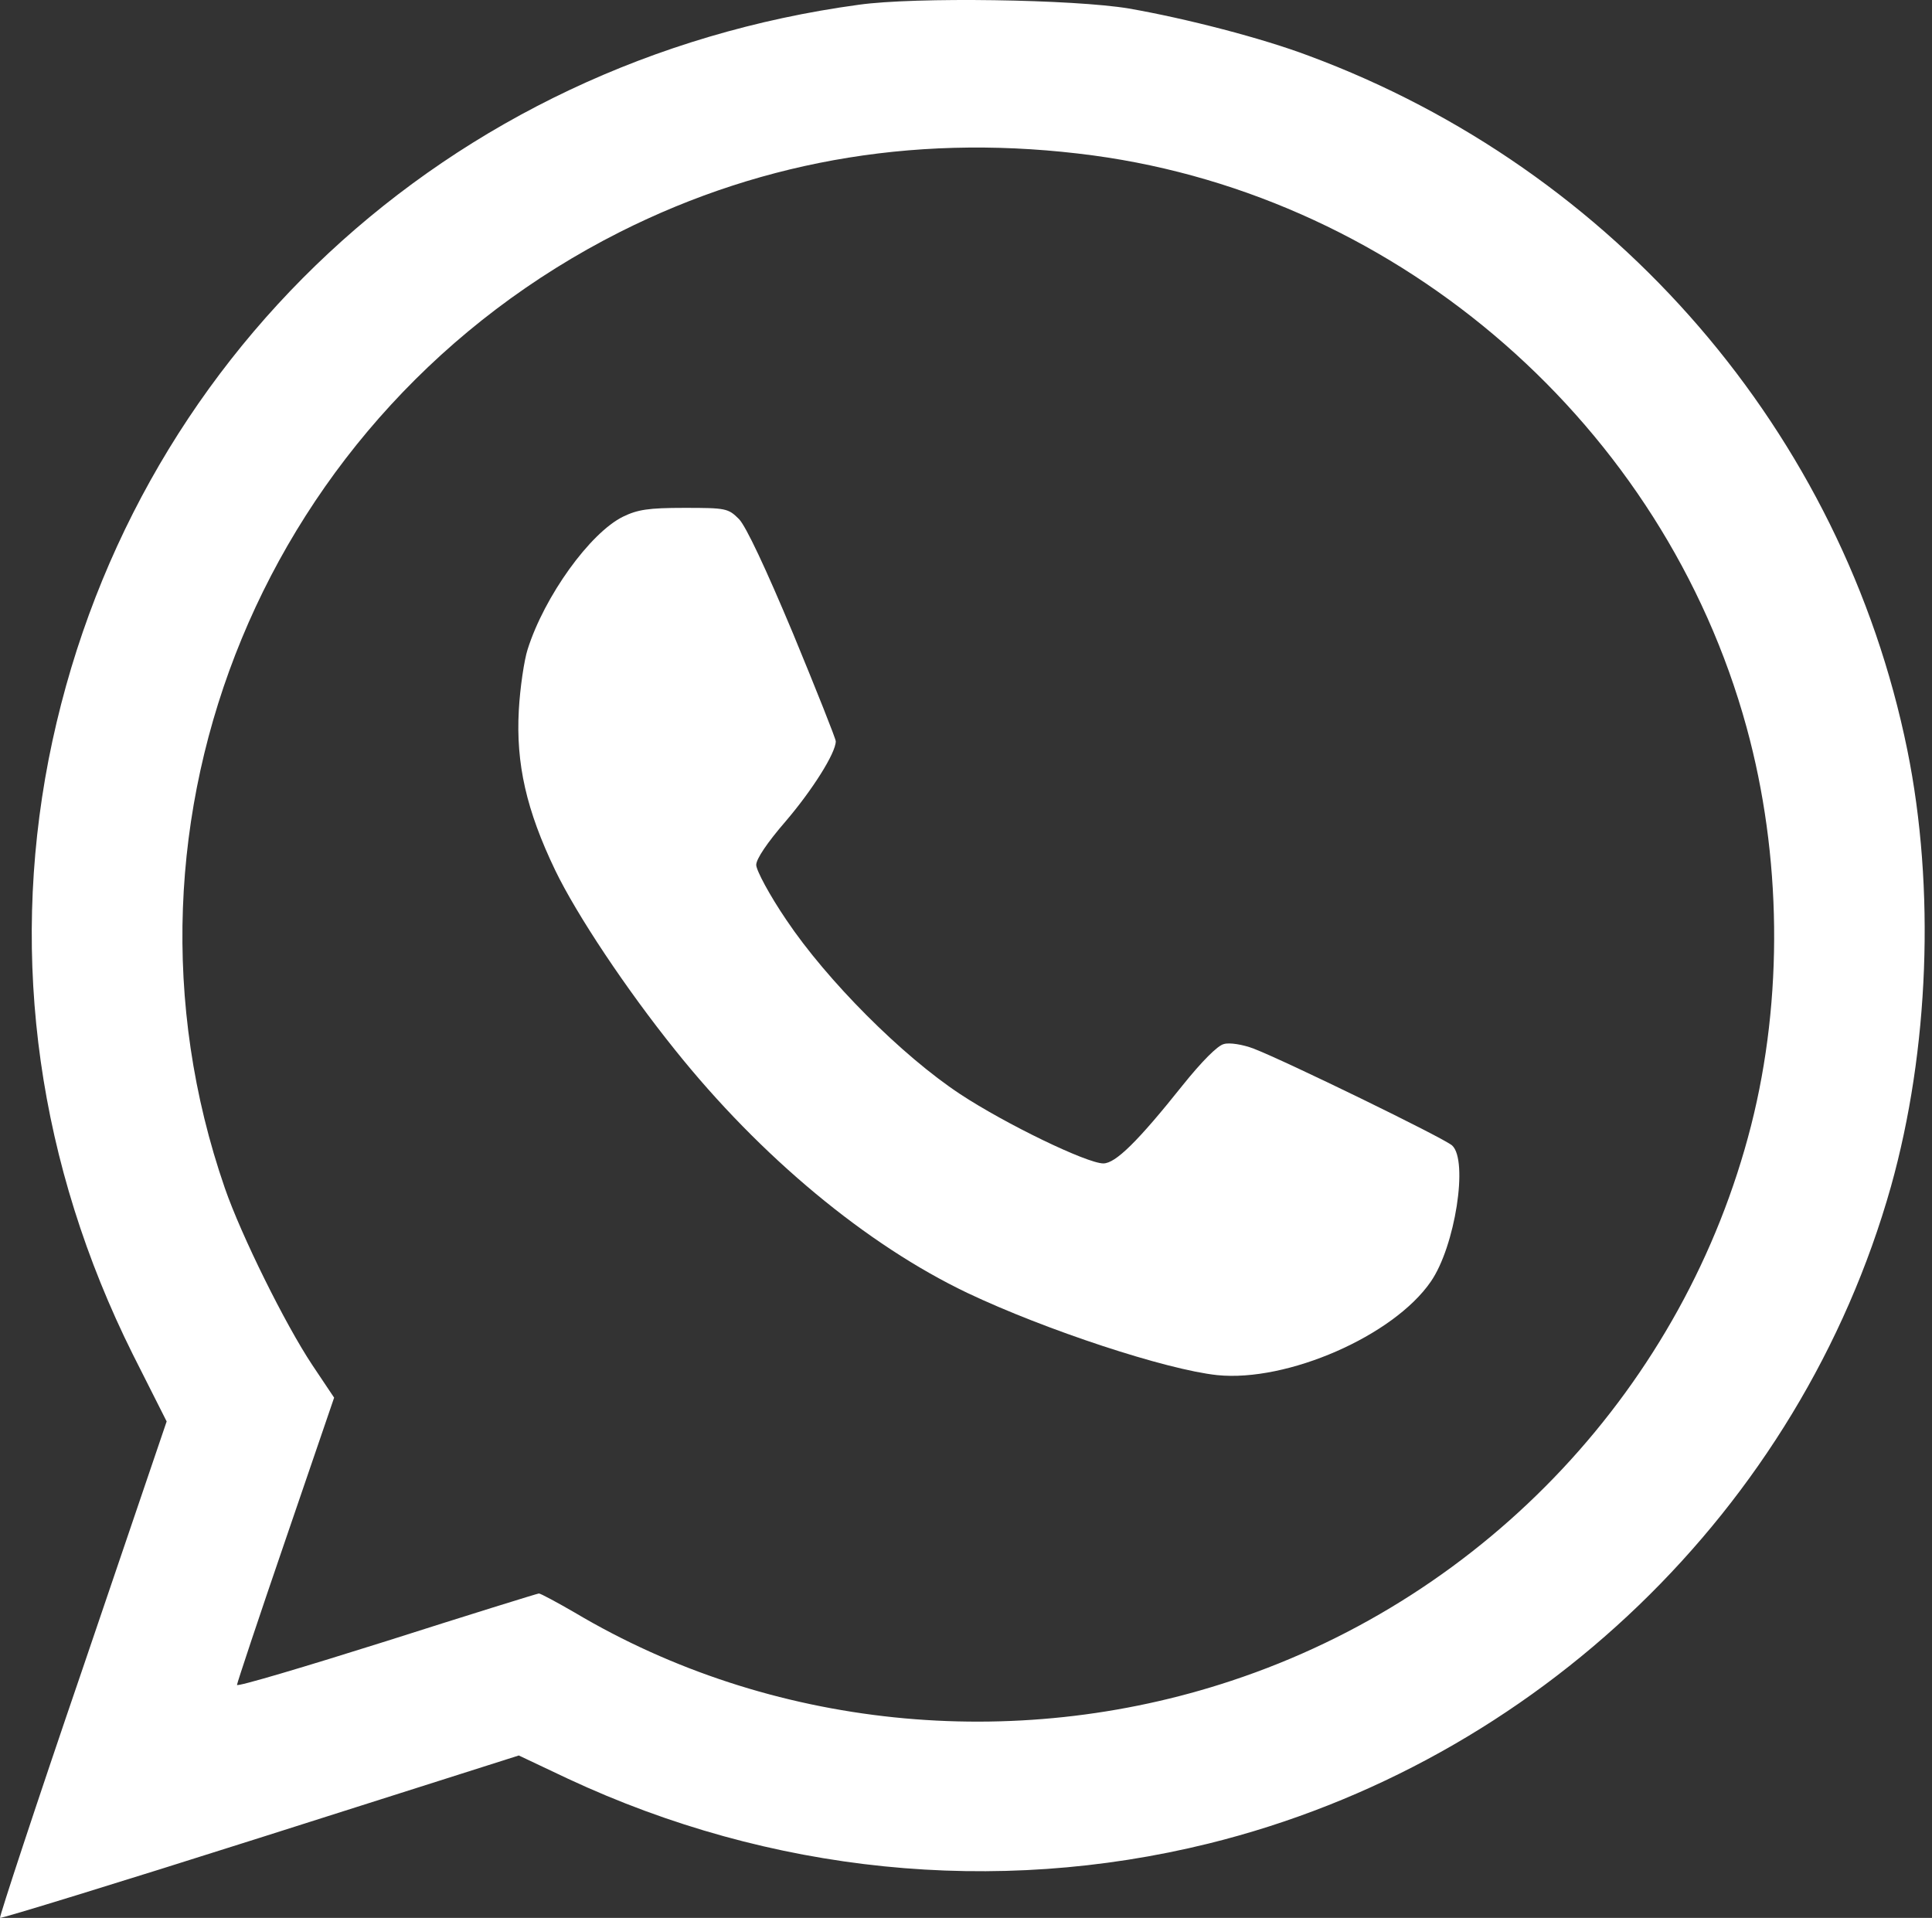 <?xml version="1.0" encoding="UTF-8"?> <svg xmlns="http://www.w3.org/2000/svg" width="138" height="137" viewBox="0 0 138 137" fill="none"><rect x="0" y="0" width="138" height="137" fill="#333333" stroke="none"/> <path d="M37.686 46.39C38.883 42.602 42.143 38.068 44.505 36.906C45.552 36.398 46.329 36.279 48.871 36.278C51.862 36.278 52.012 36.308 52.789 37.083C53.297 37.62 54.673 40.543 56.647 45.256C58.322 49.313 59.698 52.772 59.698 52.951C59.698 53.788 58.023 56.441 56.109 58.678C54.794 60.199 54.016 61.361 54.016 61.78C54.016 62.167 54.973 63.956 56.17 65.716C59.071 70.042 64.424 75.409 68.582 78.154C71.841 80.301 77.644 83.105 78.81 83.105C79.678 83.105 81.263 81.553 84.493 77.501C85.81 75.861 86.976 74.668 87.425 74.578C87.813 74.458 88.771 74.608 89.548 74.906C91.792 75.77 103.128 81.288 103.725 81.825C104.893 82.898 103.936 89.042 102.201 91.547C99.538 95.425 91.942 98.736 86.946 98.228C83.297 97.841 74.684 95.008 69.091 92.353C61.913 88.923 54.346 82.659 48.214 74.994C44.714 70.639 41.185 65.33 39.66 62.169C37.596 57.874 36.849 54.563 37.057 50.745C37.147 49.104 37.446 47.136 37.686 46.39Z" fill="white"></path> <path fill-rule="evenodd" clip-rule="evenodd" d="M3.47 54.263C9.063 25.661 31.943 4.336 61.344 0.339C65.381 -0.227 76.717 -0.048 80.637 0.608C84.734 1.323 90.148 2.725 93.468 3.978C115.421 12.12 131.632 30.941 136.238 53.578C138.241 63.45 137.792 75.023 135.071 84.746C128.58 107.771 109.737 125.905 86.318 131.691C71.065 135.448 55.034 133.807 40.587 127.067L37.058 125.397L18.574 131.272C8.435 134.494 0.061 137.06 0.001 136.999C-0.059 136.939 2.572 128.917 5.893 119.223L11.904 101.536L9.481 96.734C2.752 83.224 0.688 68.609 3.47 54.263ZM124.751 51.937C118.86 30.462 100.136 14.088 78.094 11.105C66.07 9.495 54.734 11.315 44.295 16.564C18.992 29.329 6.939 58.499 16.059 84.865C17.225 88.235 20.366 94.588 22.31 97.511L23.866 99.837L20.397 109.978C18.483 115.555 16.927 120.239 16.927 120.358C16.927 120.506 21.742 119.075 27.604 117.226C33.496 115.347 38.402 113.825 38.492 113.825C38.612 113.825 39.778 114.452 41.065 115.197C54.972 123.458 72.319 125.249 87.962 120.059C106.268 114.004 120.354 98.942 125.08 80.391C127.383 71.323 127.264 61.094 124.751 51.937Z" fill="white"></path> </svg> 
